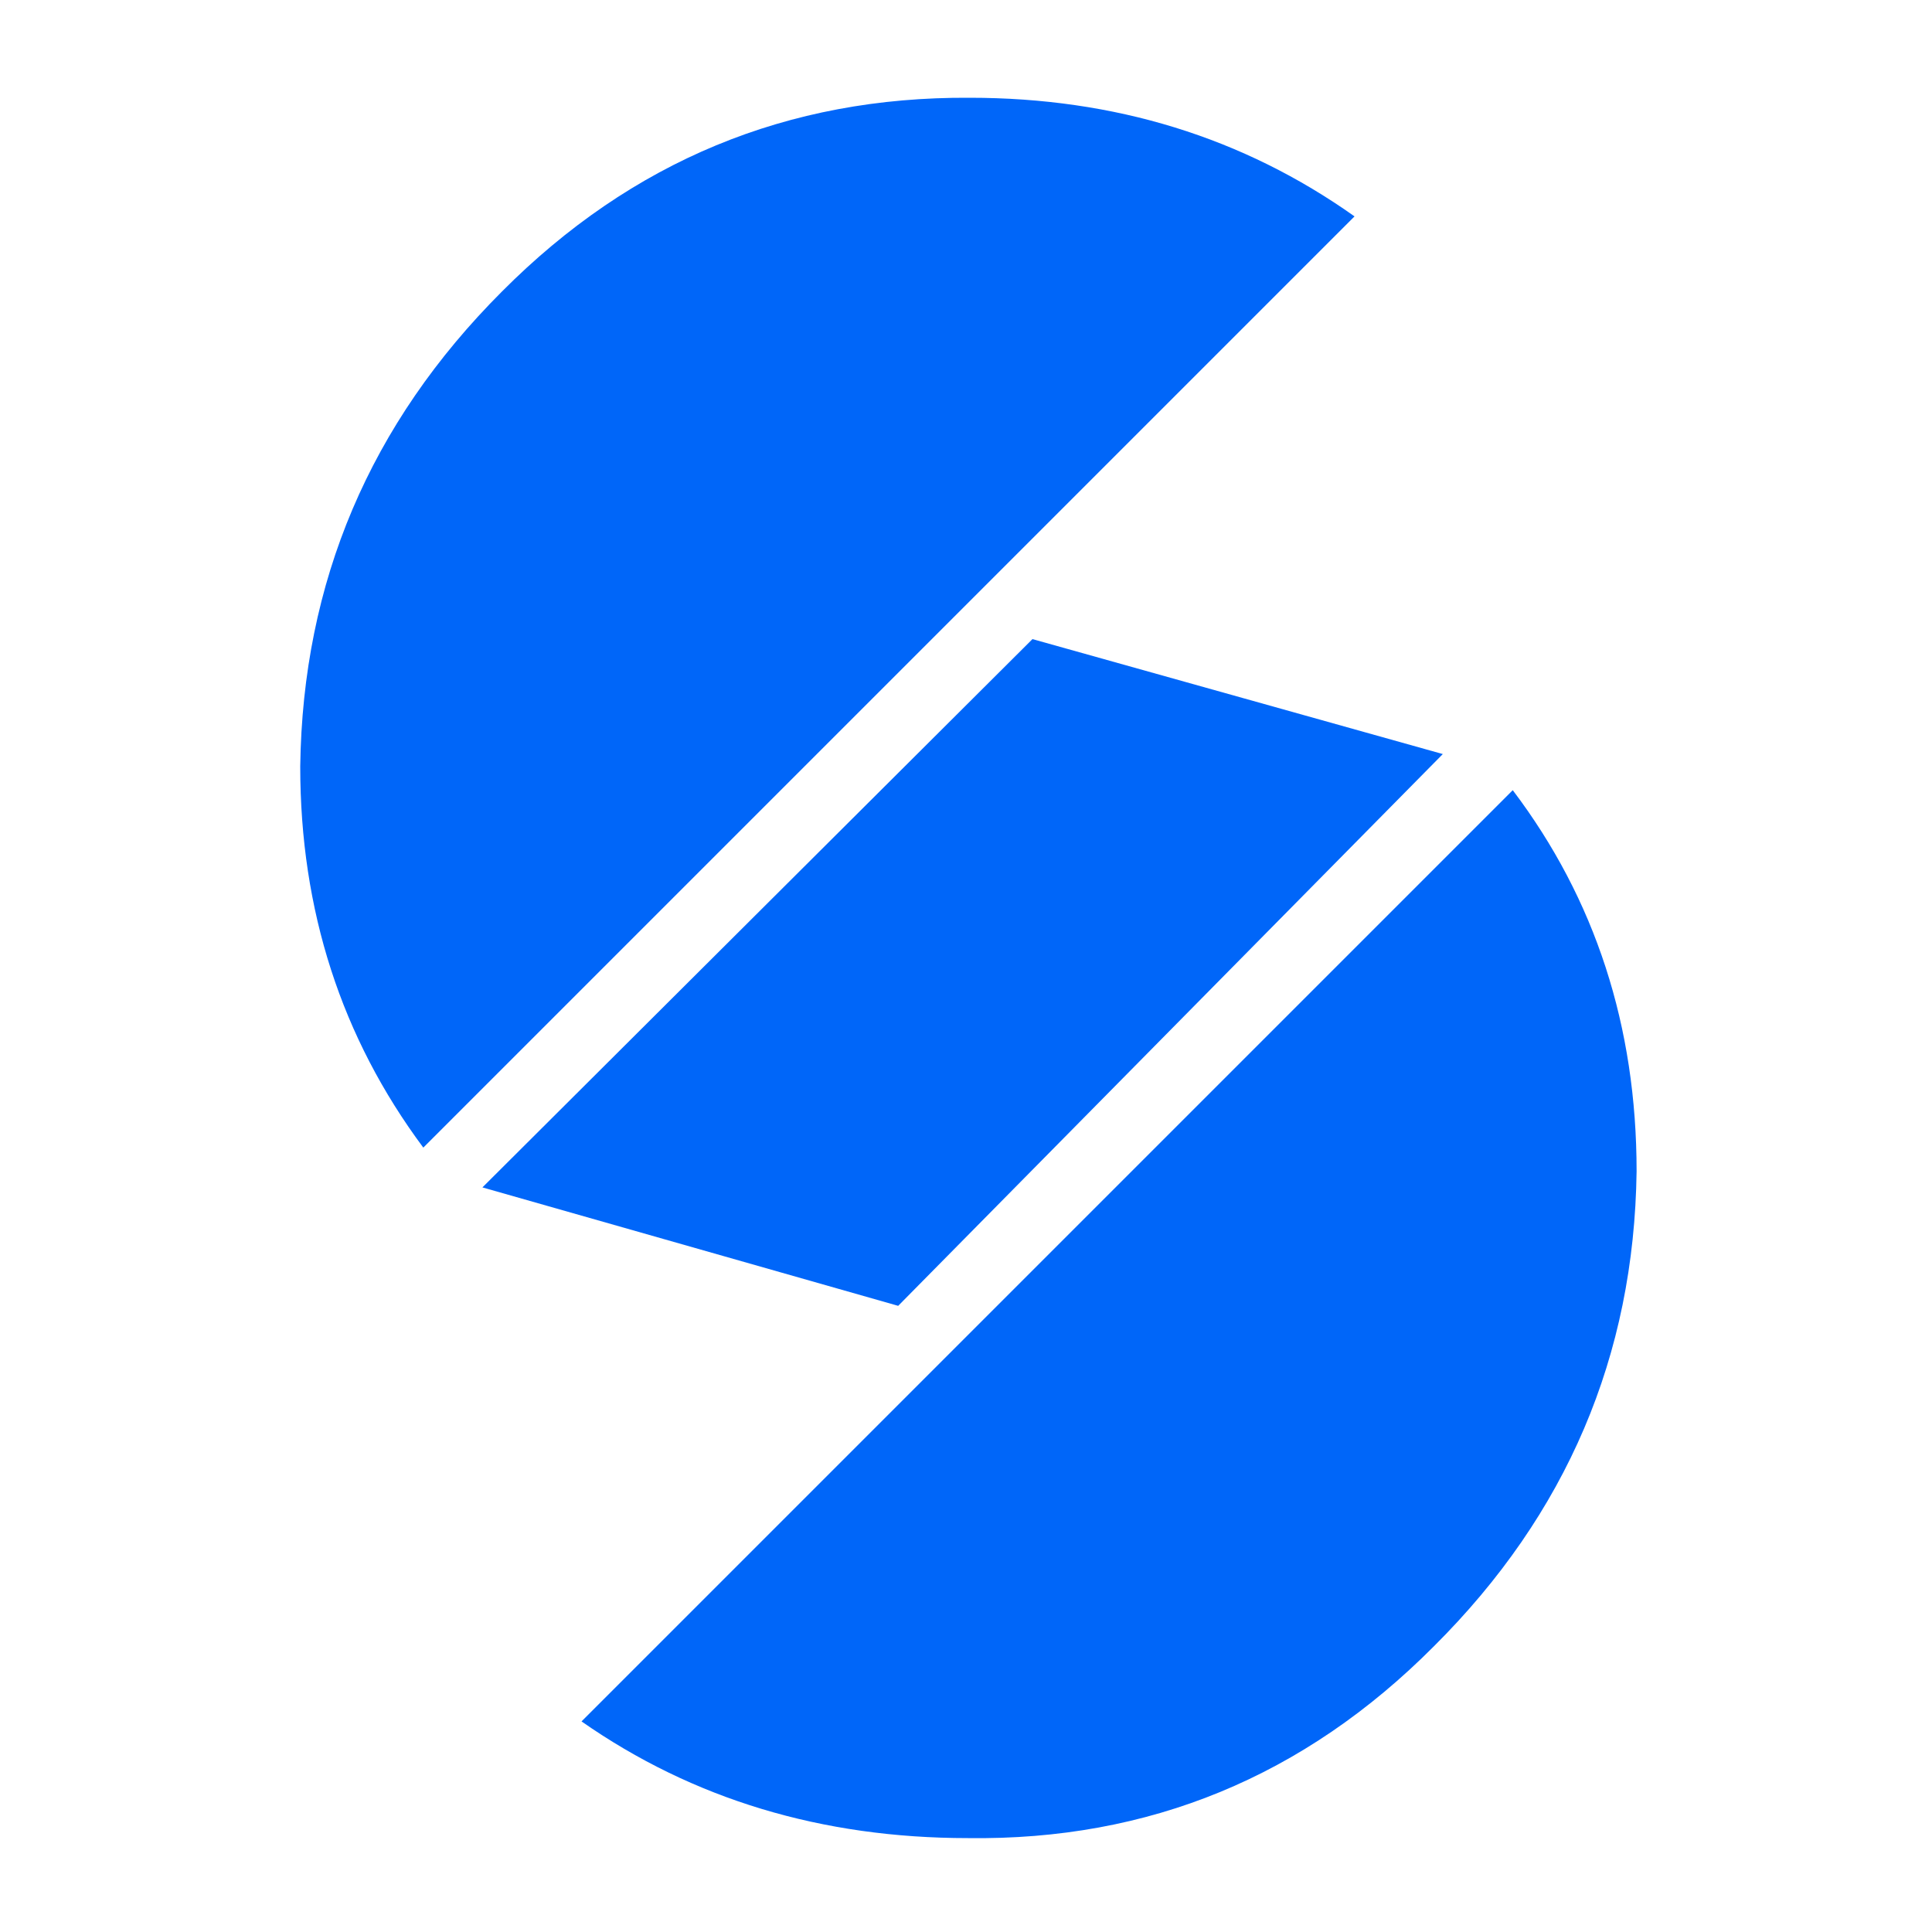 
<svg xmlns="http://www.w3.org/2000/svg" version="1.1" xmlns:xlink="http://www.w3.org/1999/xlink" preserveAspectRatio="none" x="0px" y="0px" width="500px" height="500px" viewBox="0 0 500 500">
<defs>
<g id="Layer0_0_FILL">
<path fill="#0066F9" stroke="none" d="
M 267.2 165.4
L 124.85 307.3 232.45 337.95 373.4 195.15 267.2 165.4
M 77.7 198.35
Q 77.7 254.2 109.55 297
L 350.55 56
Q 307.25 25.3 250.95 25.3 180.25 24.85 129.9 75.45 78.65 126.7 77.7 198.35
M 423.55 303.15
Q 423.55 246.85 391.5 204.5
L 150.5 445.5
Q 193.75 475.7 250.5 475.7 320.75 476.65 371.1 426.05 422.6 374.8 423.55 303.15 Z"/>
</g>
</defs>

<g transform="matrix( 1, 0, 0, 1, 0,0) ">
<use xlink:href="#Layer0_0_FILL"/>
</g>
</svg>
